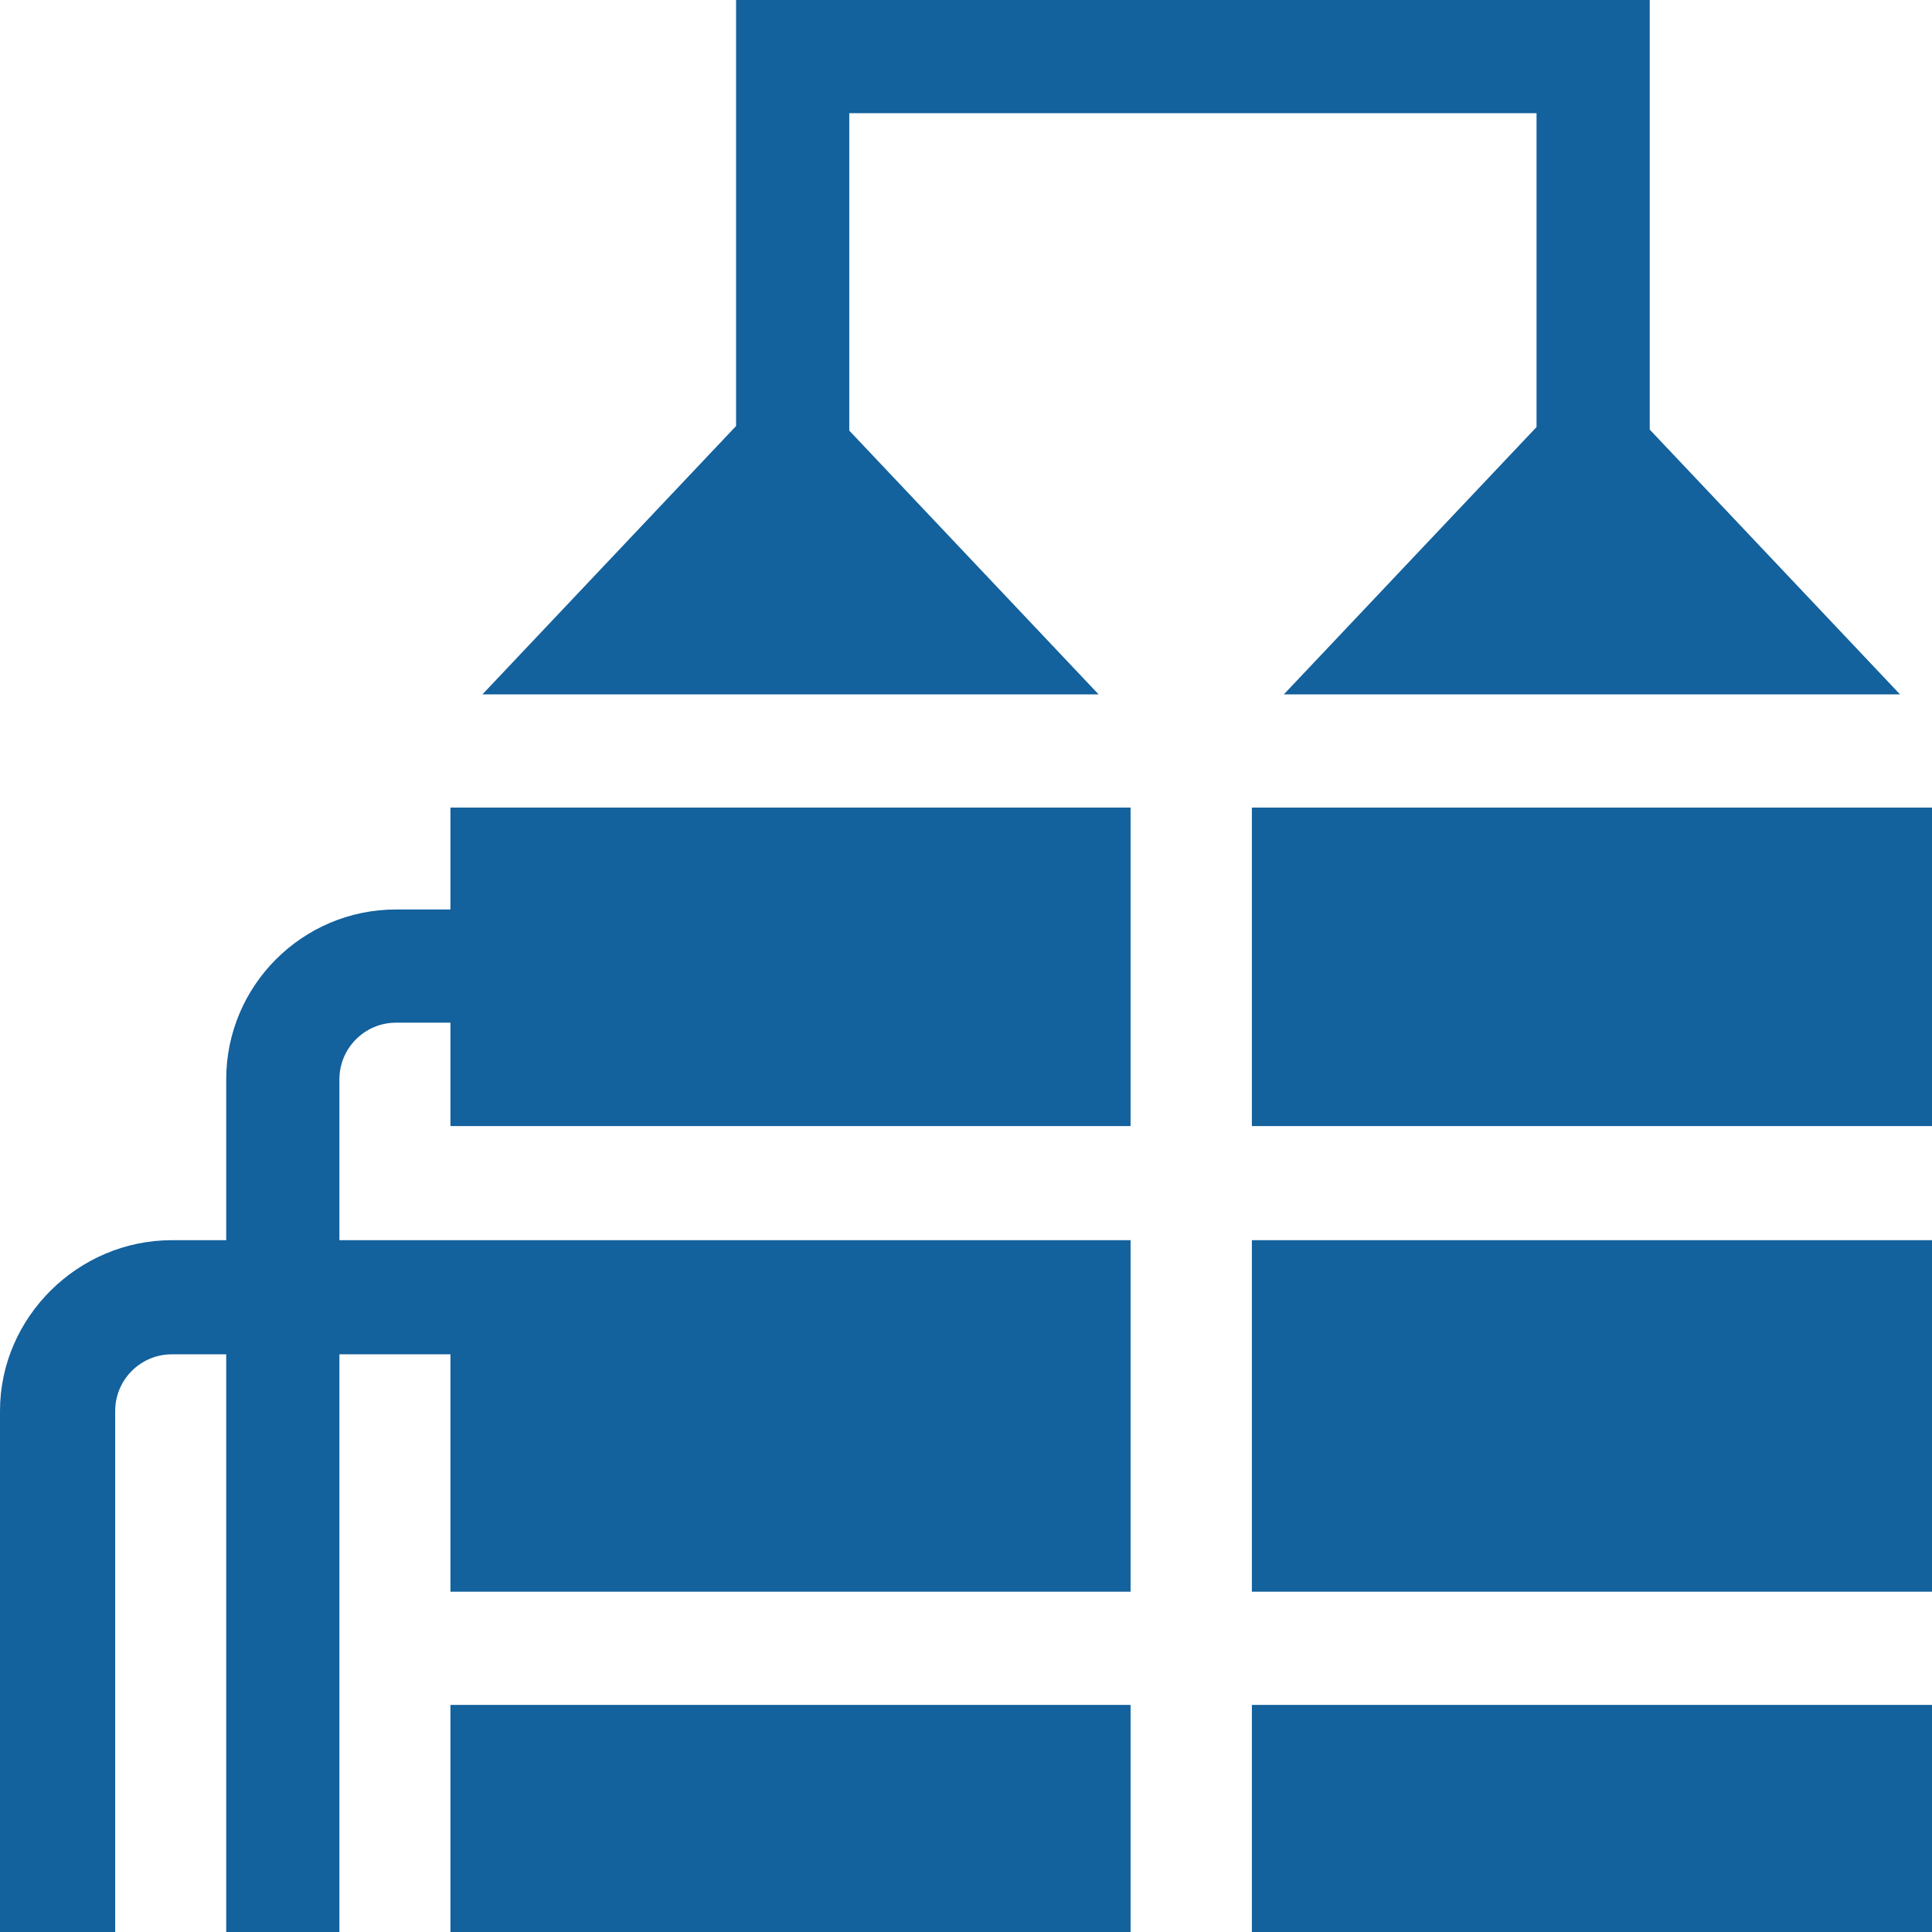 <svg width="100" height="100" viewBox="0 0 100 100" fill="none" xmlns="http://www.w3.org/2000/svg">
<path d="M58.518 88.246H23.315V100H23.449H58.518V88.246Z" fill="#13619D"/>
<path d="M58.518 82.386V64.192H17.568V55.864C17.568 54.249 18.883 52.934 20.498 52.934H23.315V58.285H58.518V41.801H23.315V47.075H20.498C15.652 47.075 11.709 51.018 11.709 55.864V64.192H8.892C4.046 64.192 0 68.183 0 73.029V100H5.962V73.029C5.962 71.414 7.277 70.099 8.892 70.099H11.709V100H17.568V70.099H23.315V82.386H58.518Z" fill="#13619D"/>
<path d="M24.969 35.942H56.865L43.958 22.288V5.859H79.531V22.104L66.45 35.942H98.346L85.39 22.235V0H38.099V22.051L24.969 35.942Z" fill="#13619D"/>
<path d="M64.797 88.246H100V100H64.797V88.246Z" fill="#13619D"/>
<path d="M64.797 64.192H100V82.386H64.797V64.192Z" fill="#13619D"/>
<path d="M64.797 41.801H100V58.285H64.797V41.801Z" fill="#13619D"/>
</svg>
